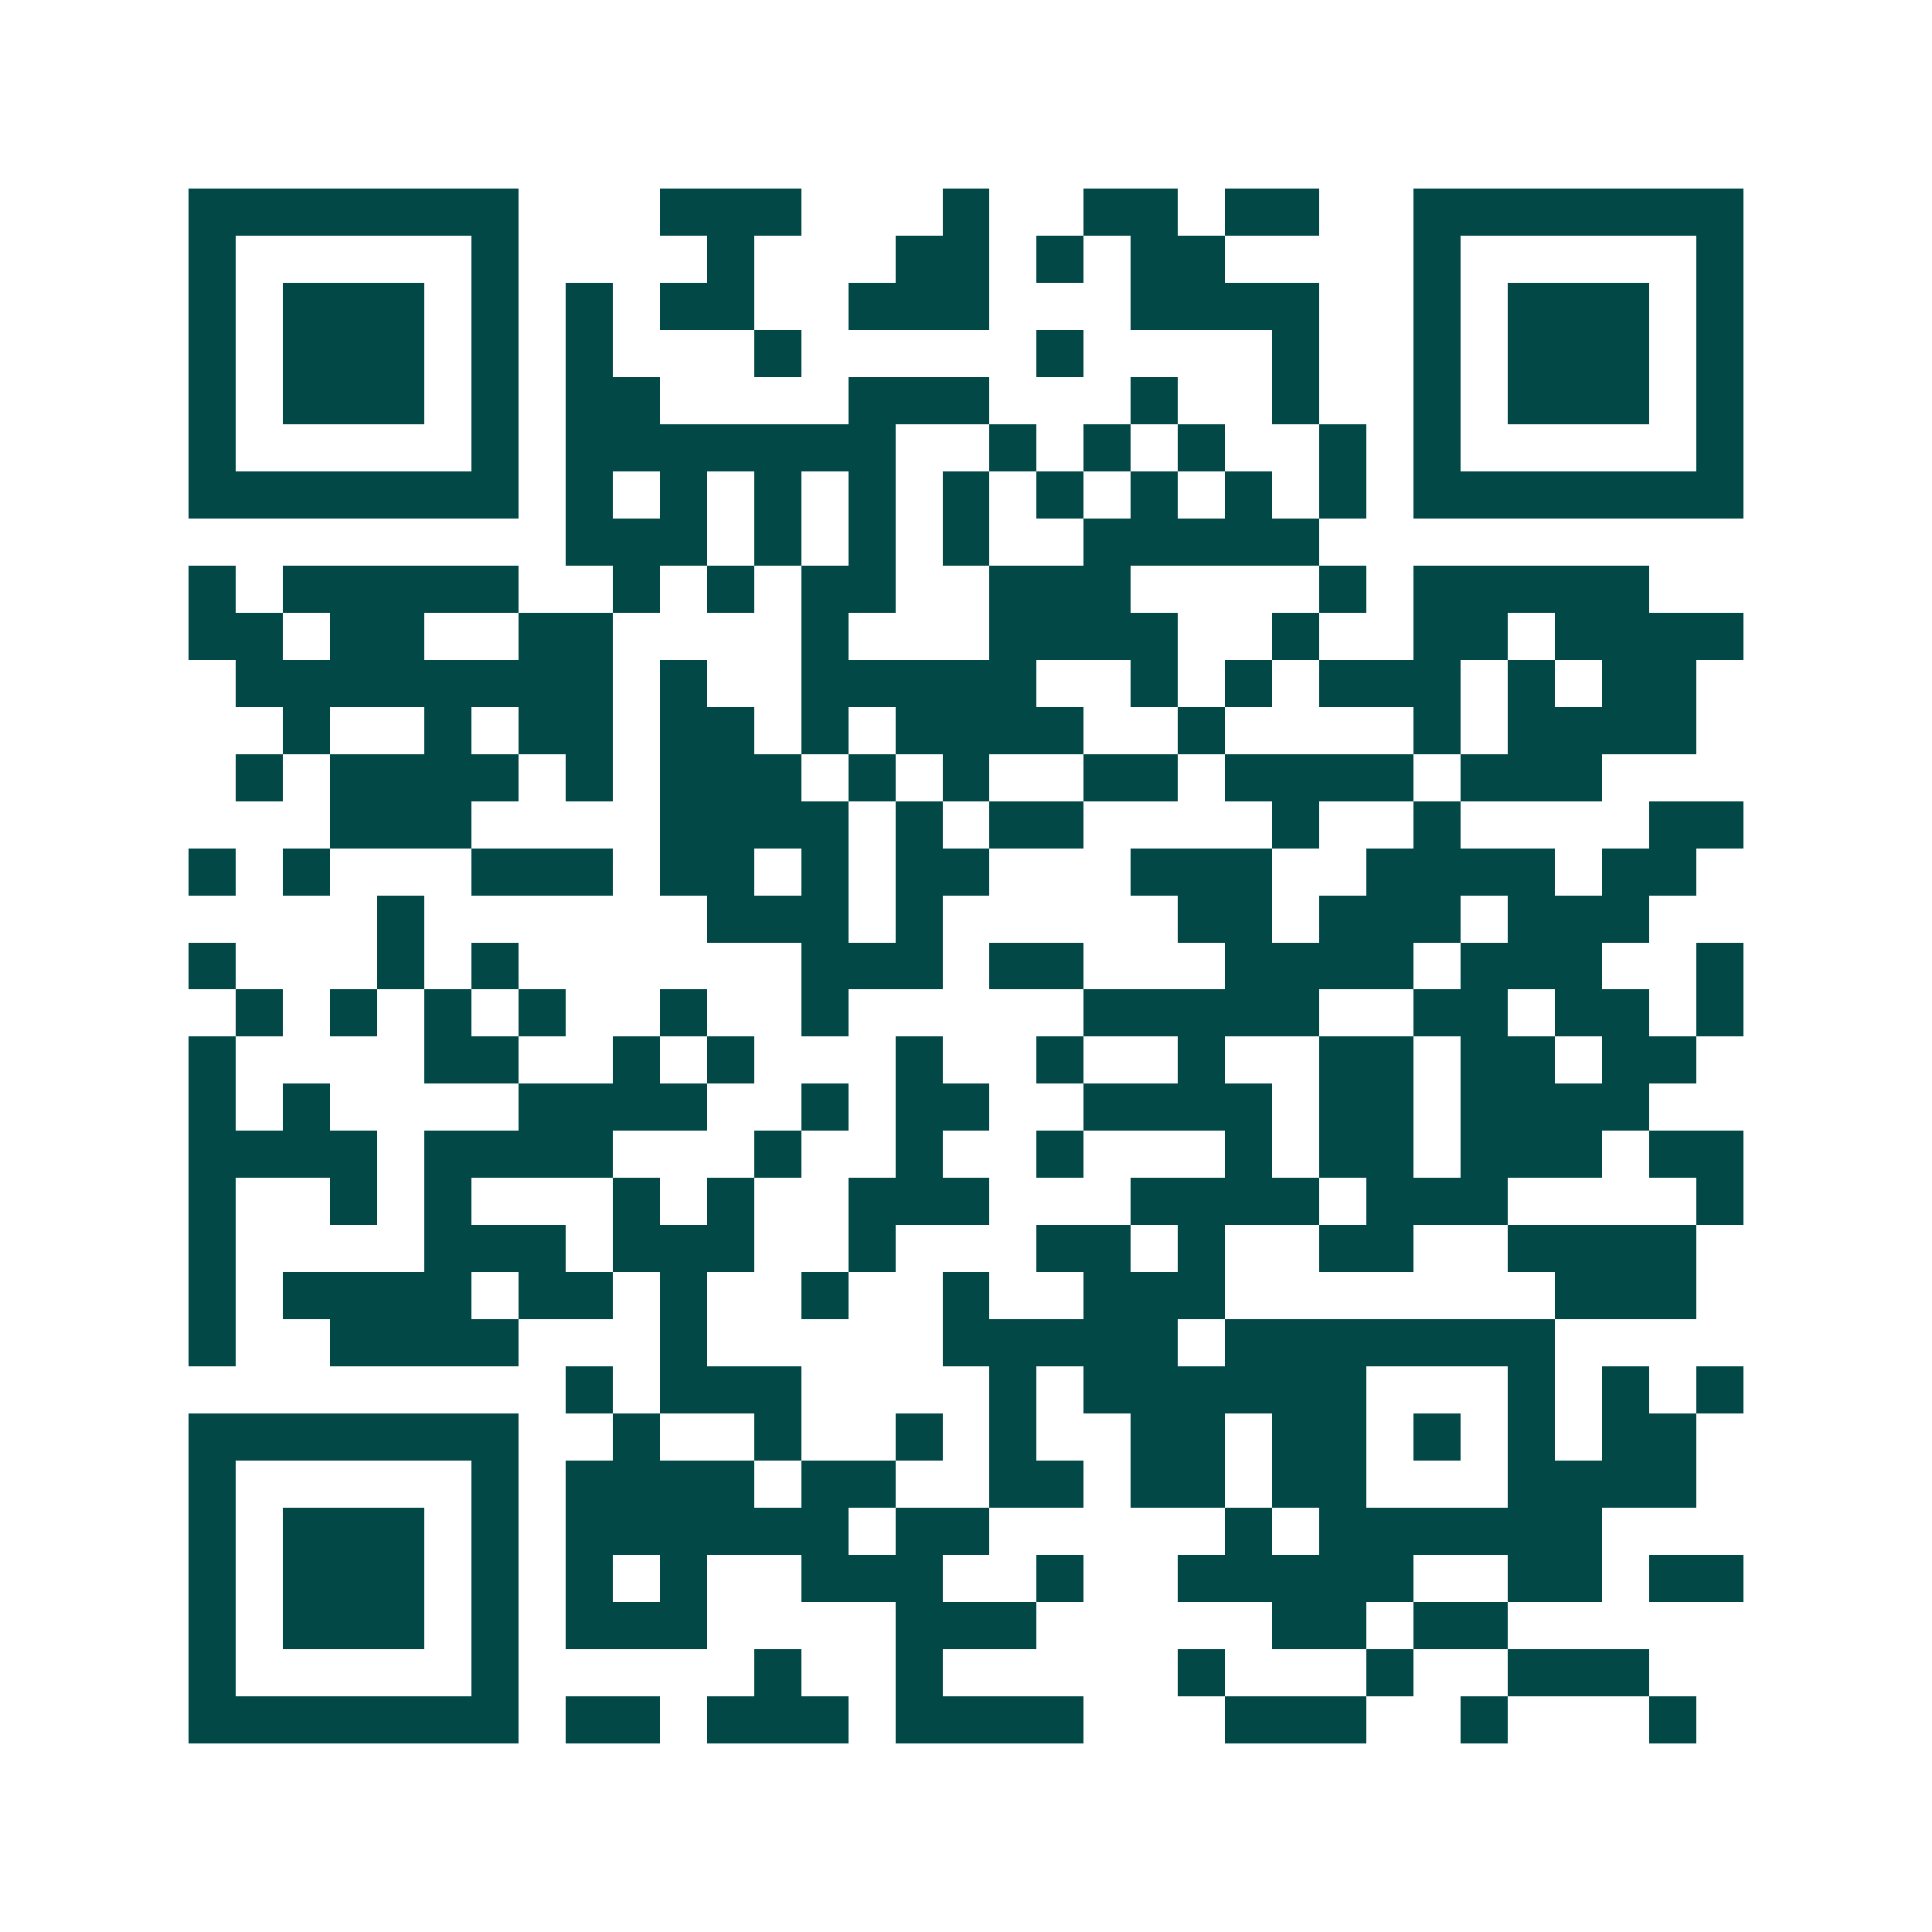 <svg xmlns="http://www.w3.org/2000/svg" width="200" height="200" viewBox="0 0 41 41" shape-rendering="crispEdges"><path fill="#ffffff" d="M0 0h41v41H0z"/><path stroke="#014847" d="M4 4.5h7m3 0h3m3 0h1m2 0h2m1 0h2m2 0h7M4 5.5h1m5 0h1m4 0h1m3 0h2m1 0h1m1 0h2m4 0h1m5 0h1M4 6.5h1m1 0h3m1 0h1m1 0h1m1 0h2m2 0h3m3 0h4m2 0h1m1 0h3m1 0h1M4 7.5h1m1 0h3m1 0h1m1 0h1m3 0h1m5 0h1m4 0h1m2 0h1m1 0h3m1 0h1M4 8.5h1m1 0h3m1 0h1m1 0h2m4 0h3m3 0h1m2 0h1m2 0h1m1 0h3m1 0h1M4 9.5h1m5 0h1m1 0h7m2 0h1m1 0h1m1 0h1m2 0h1m1 0h1m5 0h1M4 10.5h7m1 0h1m1 0h1m1 0h1m1 0h1m1 0h1m1 0h1m1 0h1m1 0h1m1 0h1m1 0h7M12 11.5h3m1 0h1m1 0h1m1 0h1m2 0h5M4 12.5h1m1 0h5m2 0h1m1 0h1m1 0h2m2 0h3m4 0h1m1 0h5M4 13.5h2m1 0h2m2 0h2m4 0h1m3 0h4m2 0h1m2 0h2m1 0h4M5 14.5h8m1 0h1m2 0h5m2 0h1m1 0h1m1 0h3m1 0h1m1 0h2M6 15.5h1m2 0h1m1 0h2m1 0h2m1 0h1m1 0h4m2 0h1m4 0h1m1 0h4M5 16.5h1m1 0h4m1 0h1m1 0h3m1 0h1m1 0h1m2 0h2m1 0h4m1 0h3M7 17.5h3m4 0h4m1 0h1m1 0h2m4 0h1m2 0h1m4 0h2M4 18.5h1m1 0h1m3 0h3m1 0h2m1 0h1m1 0h2m3 0h3m2 0h4m1 0h2M8 19.5h1m6 0h3m1 0h1m5 0h2m1 0h3m1 0h3M4 20.5h1m3 0h1m1 0h1m6 0h3m1 0h2m3 0h4m1 0h3m2 0h1M5 21.5h1m1 0h1m1 0h1m1 0h1m2 0h1m2 0h1m5 0h5m2 0h2m1 0h2m1 0h1M4 22.5h1m4 0h2m2 0h1m1 0h1m3 0h1m2 0h1m2 0h1m2 0h2m1 0h2m1 0h2M4 23.5h1m1 0h1m4 0h4m2 0h1m1 0h2m2 0h4m1 0h2m1 0h4M4 24.5h4m1 0h4m3 0h1m2 0h1m2 0h1m3 0h1m1 0h2m1 0h3m1 0h2M4 25.5h1m2 0h1m1 0h1m3 0h1m1 0h1m2 0h3m3 0h4m1 0h3m4 0h1M4 26.5h1m4 0h3m1 0h3m2 0h1m3 0h2m1 0h1m2 0h2m2 0h4M4 27.5h1m1 0h4m1 0h2m1 0h1m2 0h1m2 0h1m2 0h3m7 0h3M4 28.5h1m2 0h4m3 0h1m5 0h5m1 0h7M12 29.5h1m1 0h3m4 0h1m1 0h6m3 0h1m1 0h1m1 0h1M4 30.5h7m2 0h1m2 0h1m2 0h1m1 0h1m2 0h2m1 0h2m1 0h1m1 0h1m1 0h2M4 31.5h1m5 0h1m1 0h4m1 0h2m2 0h2m1 0h2m1 0h2m3 0h4M4 32.5h1m1 0h3m1 0h1m1 0h6m1 0h2m5 0h1m1 0h6M4 33.5h1m1 0h3m1 0h1m1 0h1m1 0h1m2 0h3m2 0h1m2 0h5m2 0h2m1 0h2M4 34.5h1m1 0h3m1 0h1m1 0h3m4 0h3m5 0h2m1 0h2M4 35.5h1m5 0h1m5 0h1m2 0h1m5 0h1m3 0h1m2 0h3M4 36.5h7m1 0h2m1 0h3m1 0h4m3 0h3m2 0h1m3 0h1"/></svg>
